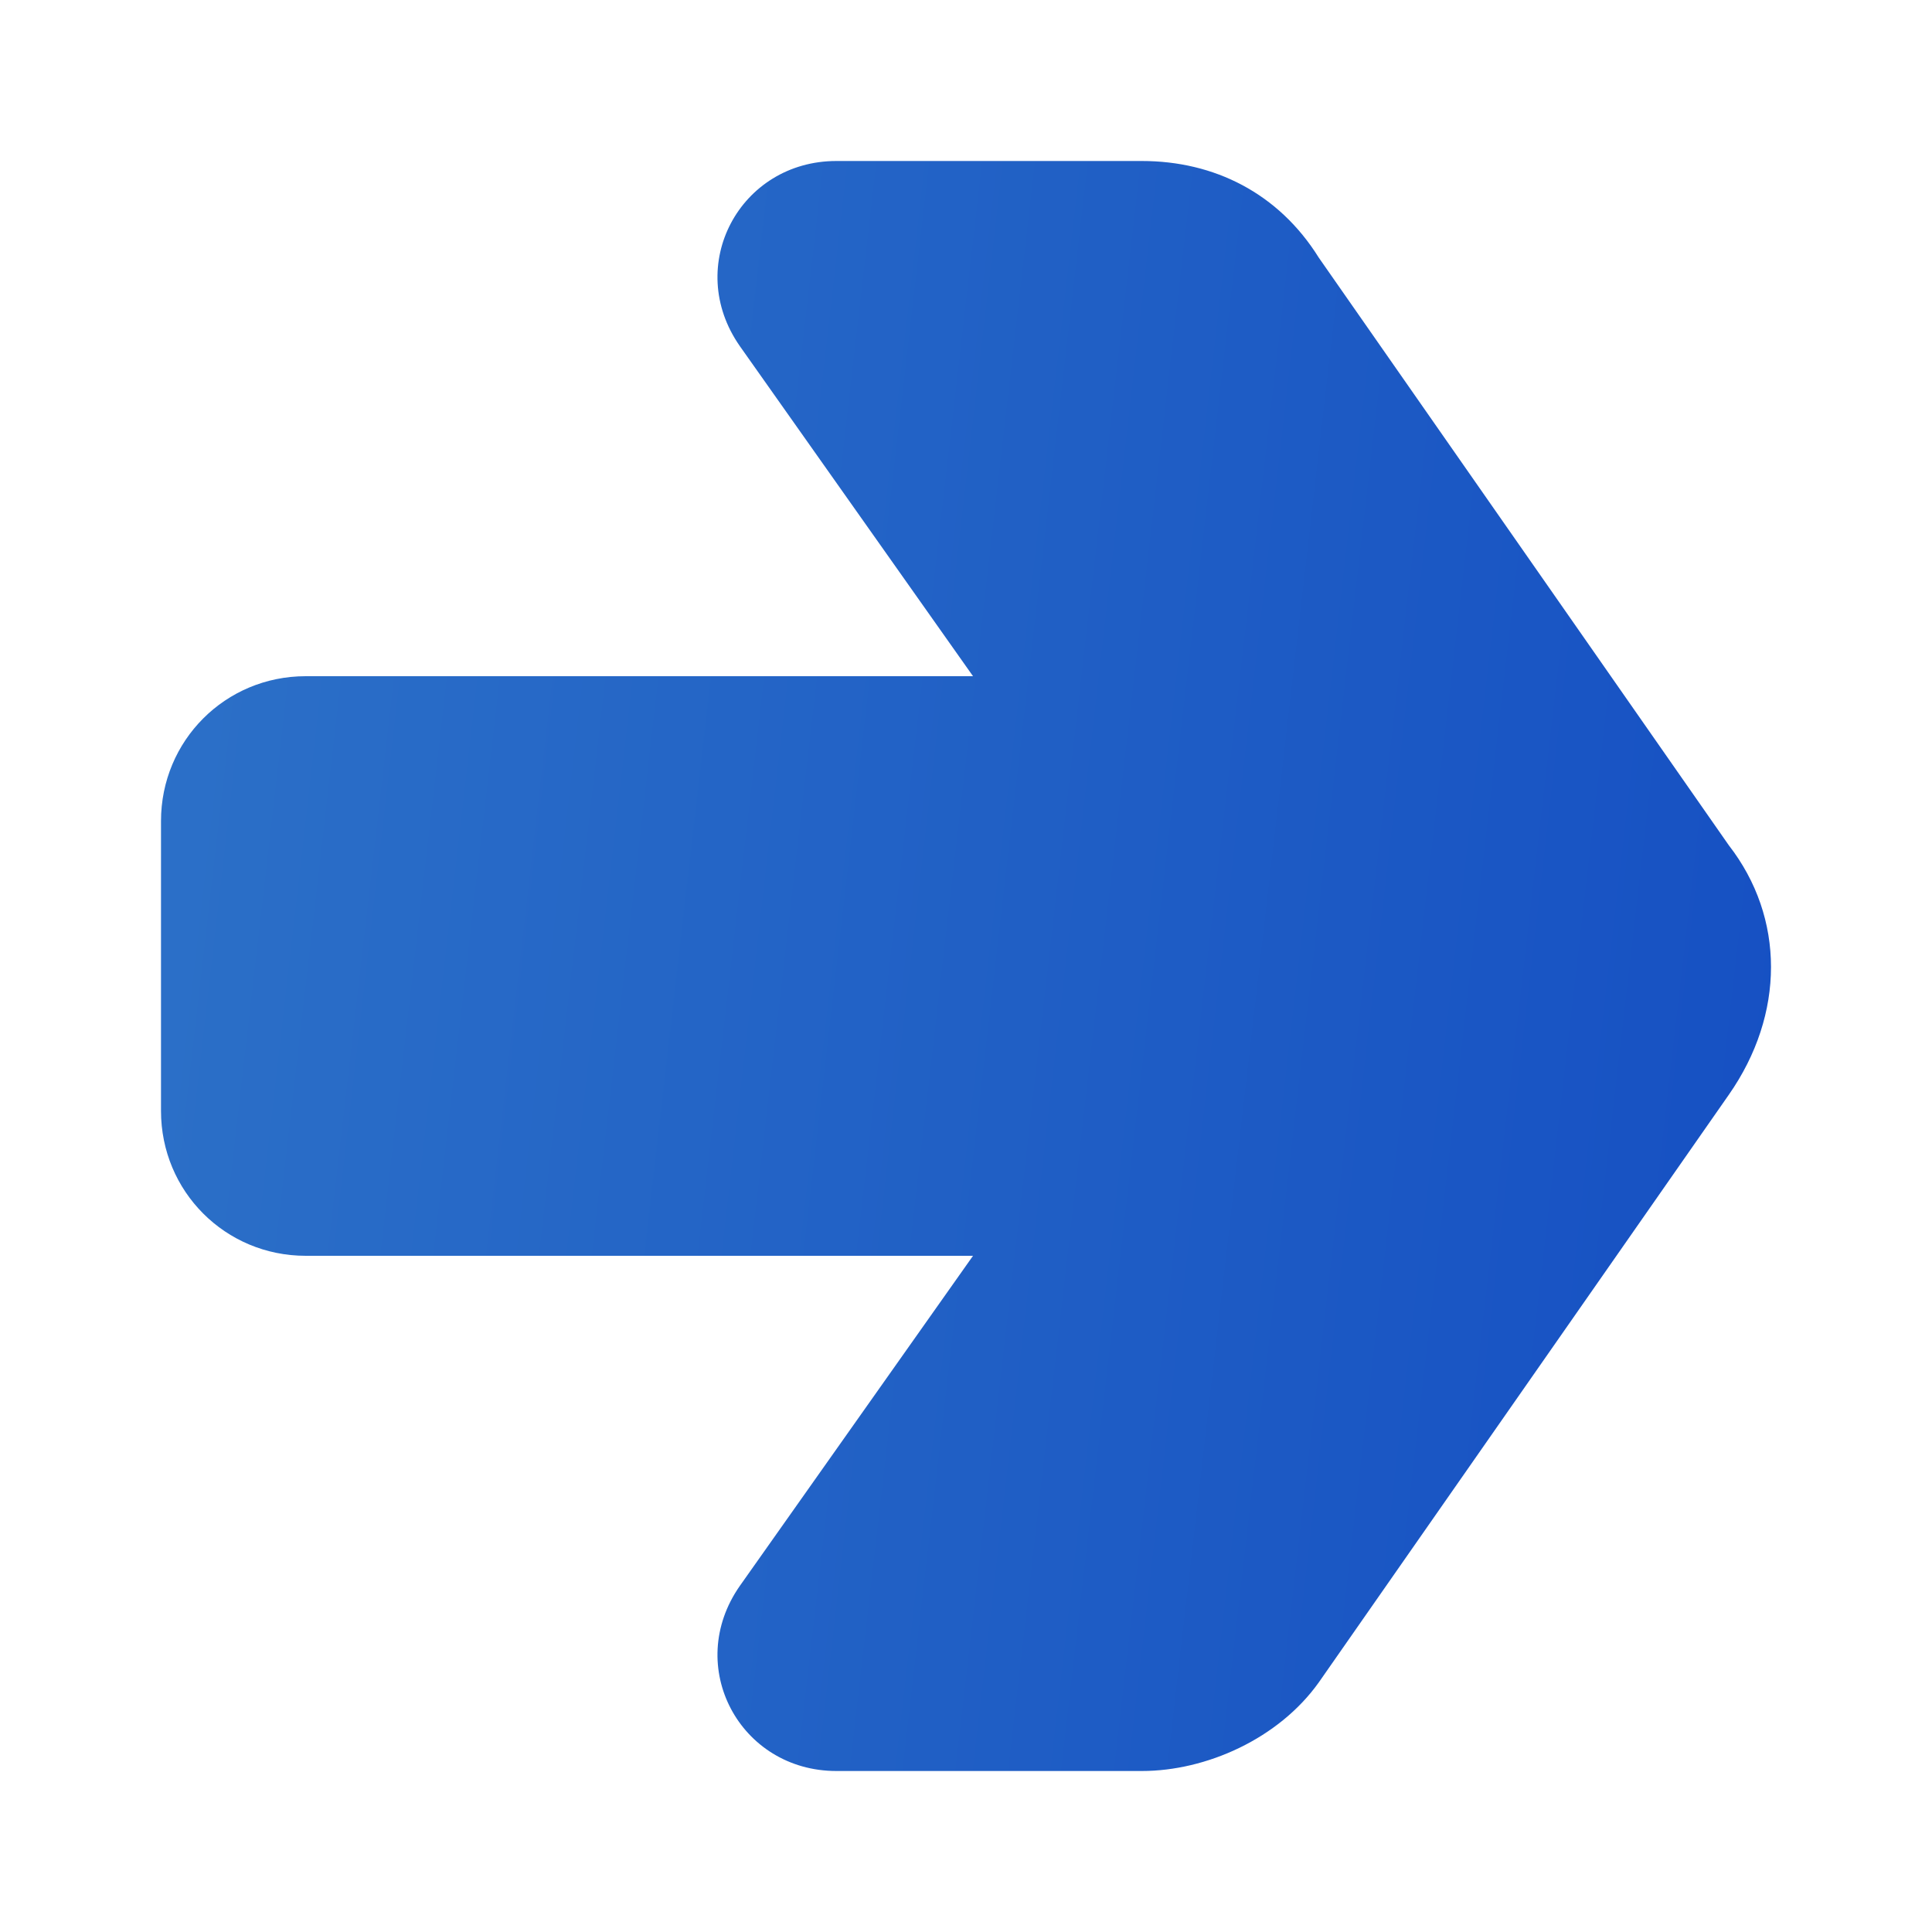 <svg width="60" height="60" viewBox="0 0 60 60" fill="none" xmlns="http://www.w3.org/2000/svg">
<path d="M53.689 34L40.955 52.25C39.707 54 37.459 55 35.462 55H25.974C22.977 55 21.23 51.75 22.977 49.25L30.218 39H9.494C6.997 39 5 37 5 34.5V25.5C5 23 6.997 21 9.494 21H30.218L22.977 10.75C21.23 8.25 22.977 5 25.974 5H35.462C37.709 5 39.707 6 40.955 8L53.689 26.25C55.437 28.5 55.437 31.5 53.689 34Z" fill="url(#paint0_linear_13992_7779)"/>
<defs>
<linearGradient id="paint0_linear_13992_7779" x1="3.681" y1="2.646" x2="79.839" y2="11.422" gradientUnits="userSpaceOnUse">
<stop stop-color="#2D72C8"/>
<stop offset="1" stop-color="#0D43C1"/>
</linearGradient>
</defs>
</svg>
